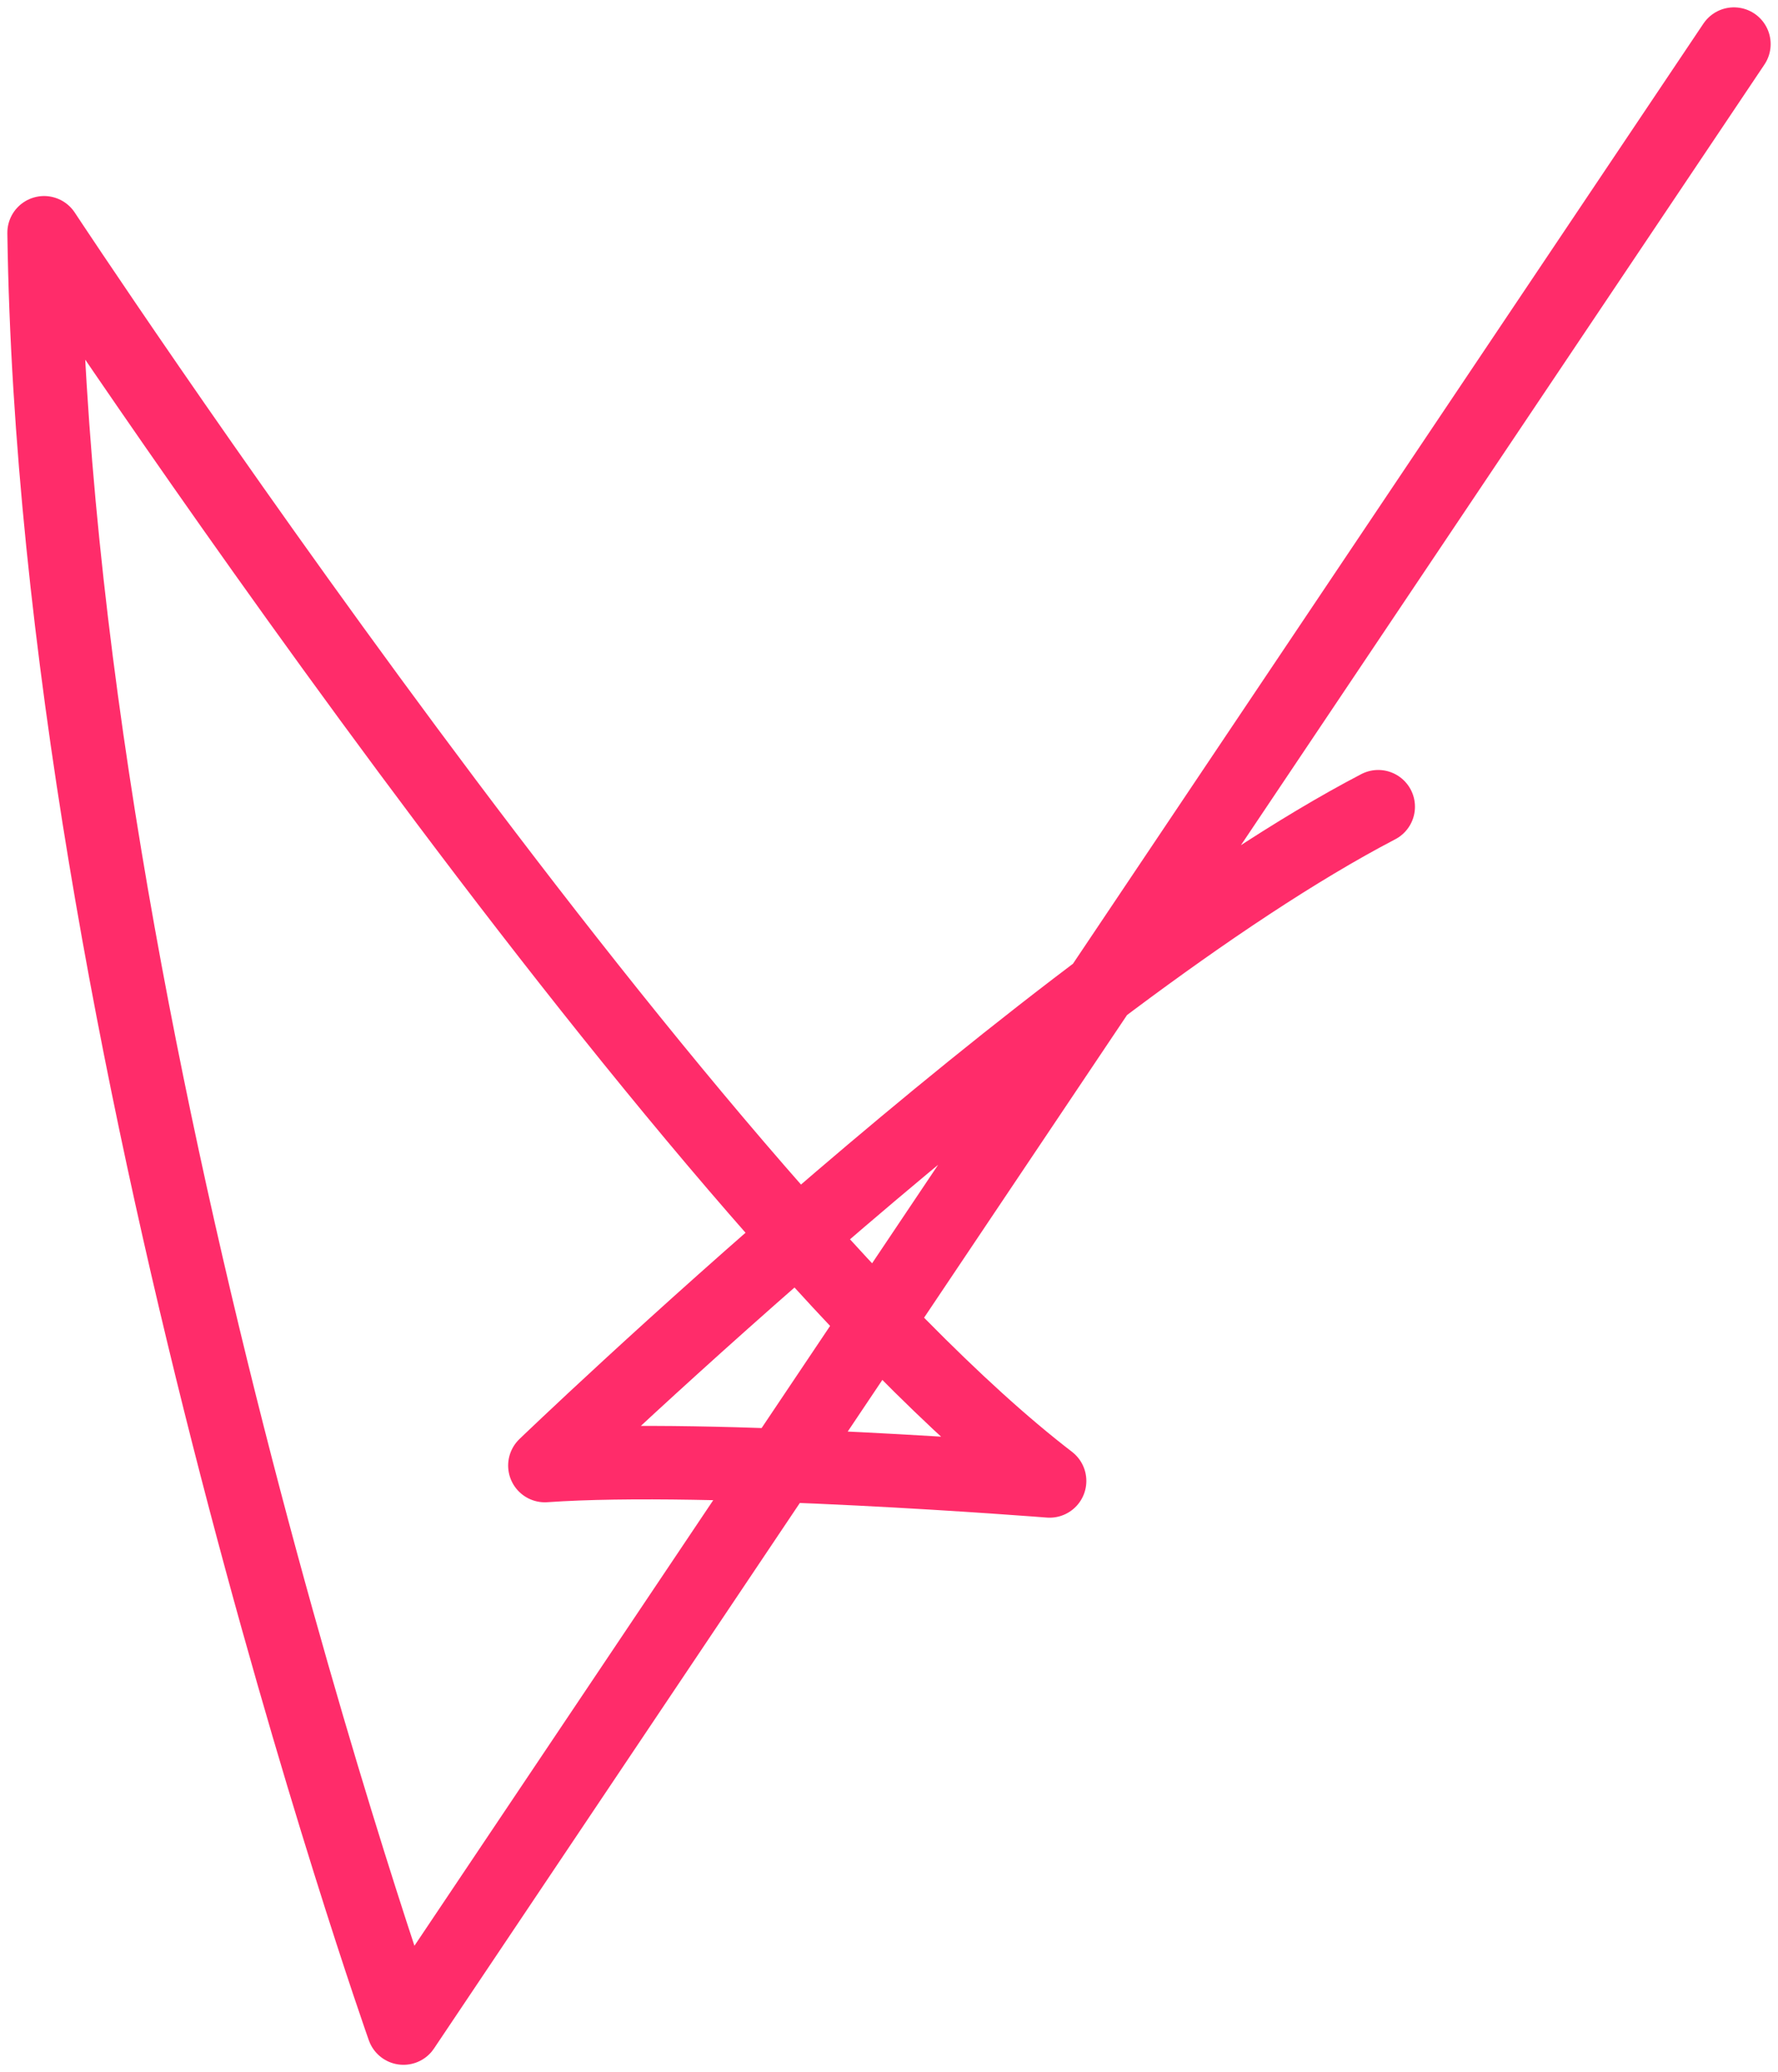 <svg width="121" height="141" viewBox="0 0 121 141" fill="none" xmlns="http://www.w3.org/2000/svg">
<path d="M118 3L27.458 138C27.458 138 3.787 71.158 3 15.839C3 15.839 46.184 81.378 71.43 100.771C71.43 100.771 48.278 98.93 37.081 99.724C37.081 99.724 71.682 66.43 93.794 54.893" stroke="#FF2C6A" stroke-width="5" stroke-linecap="round" stroke-linejoin="round"/>
</svg>
